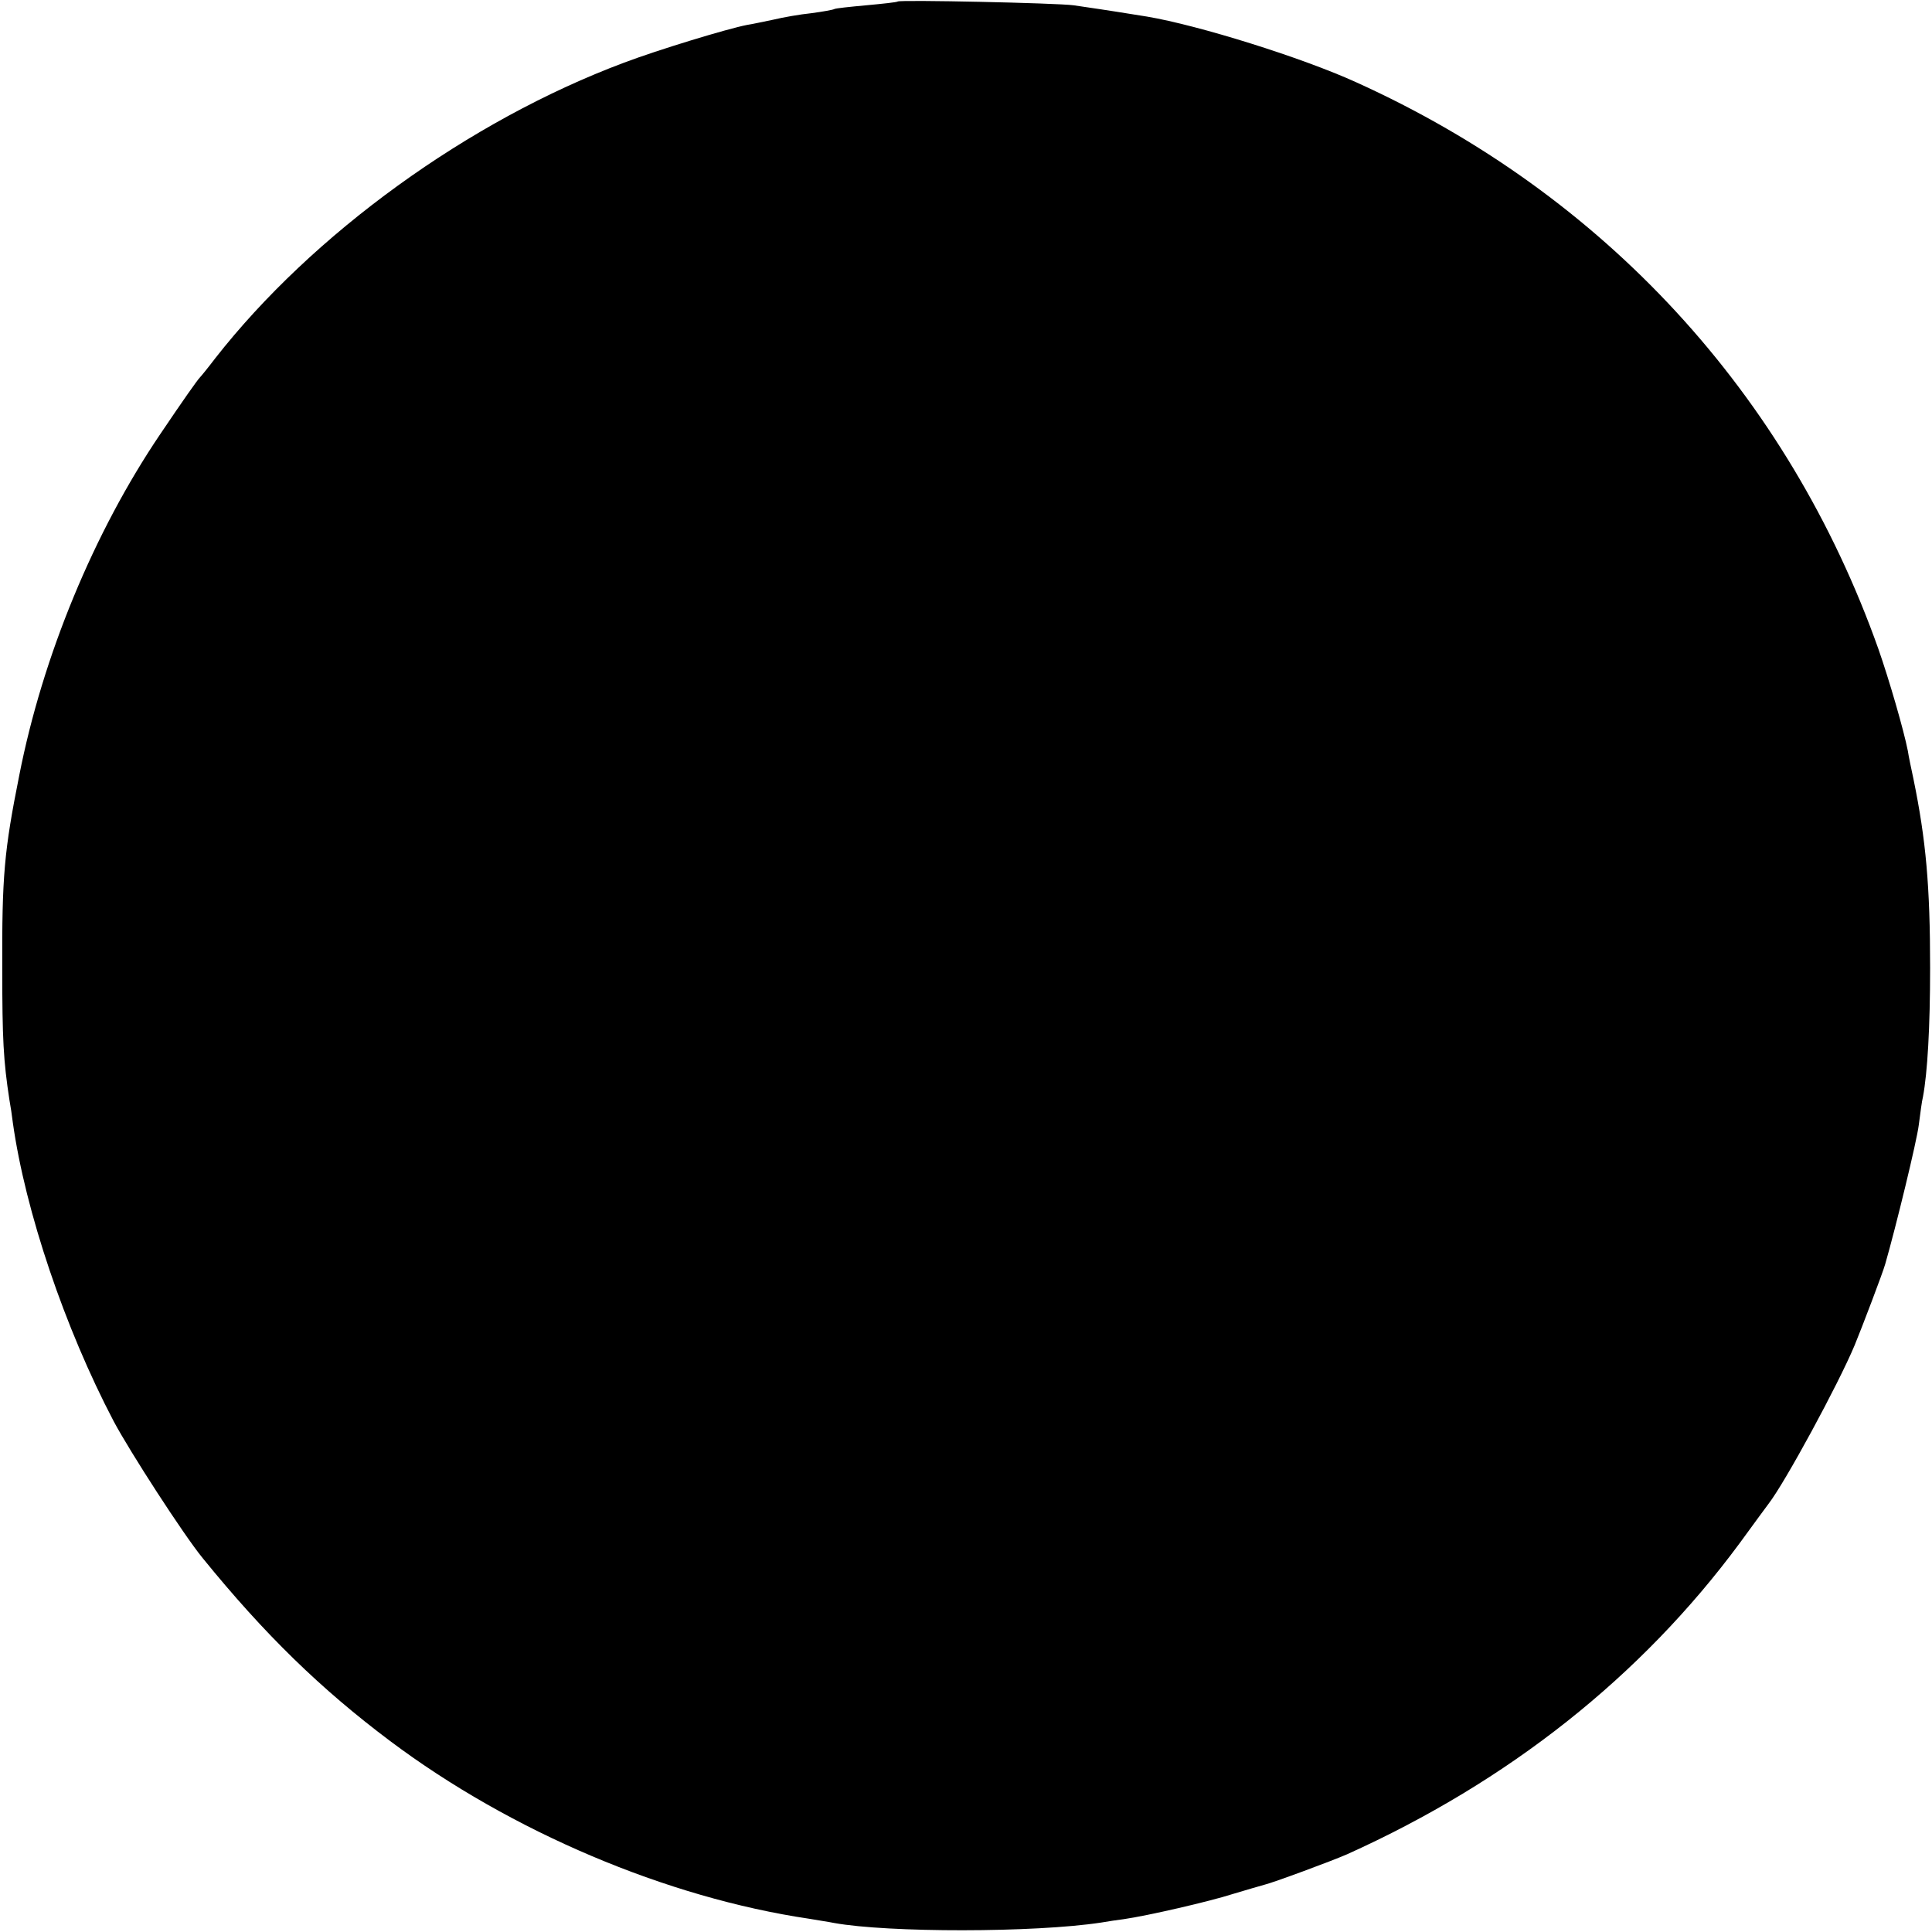 <?xml version="1.0" standalone="no"?>
<!DOCTYPE svg PUBLIC "-//W3C//DTD SVG 20010904//EN"
 "http://www.w3.org/TR/2001/REC-SVG-20010904/DTD/svg10.dtd">
<svg version="1.0" xmlns="http://www.w3.org/2000/svg"
 width="512pt" height="512pt" viewBox="0 0 512 512"
 preserveAspectRatio="xMidYMid meet">
<g transform="translate(0,512) scale(0.1,-0.1)"
fill="#000000" stroke="none">
<path d="M2379 5116 c-2 -2 -40 -6 -83 -10 -44 -4 -82 -8 -85 -10 -3 -2 -31
-7 -61 -11 -30 -3 -75 -11 -100 -17 -25 -5 -56 -12 -70 -14 -52 -10 -236 -66
-326 -100 -412 -154 -826 -454 -1084 -784 -19 -25 -37 -47 -40 -50 -7 -7 -45
-61 -105 -150 -176 -260 -312 -589 -374 -905 -40 -200 -46 -267 -45 -515 0
-183 3 -241 19 -345 3 -16 7 -43 9 -60 33 -235 138 -545 267 -791 43 -81 186
-302 236 -363 164 -202 313 -347 497 -485 320 -240 733 -415 1111 -471 22 -4
51 -8 65 -11 143 -26 531 -26 708 1 17 3 44 7 60 9 63 9 228 47 290 67 37 11
74 22 82 24 22 5 179 63 220 81 428 193 779 471 1040 824 38 52 73 100 77 105
44 57 185 317 228 420 19 46 75 193 81 215 28 97 84 327 89 369 4 30 8 63 11
74 12 64 19 184 19 342 0 217 -11 339 -44 500 -6 28 -13 61 -15 75 -11 56 -50
190 -78 270 -240 676 -727 1205 -1384 1502 -145 66 -418 151 -554 174 -70 11
-85 14 -195 30 -44 6 -460 15 -466 10z"/>
</g>
</svg>
